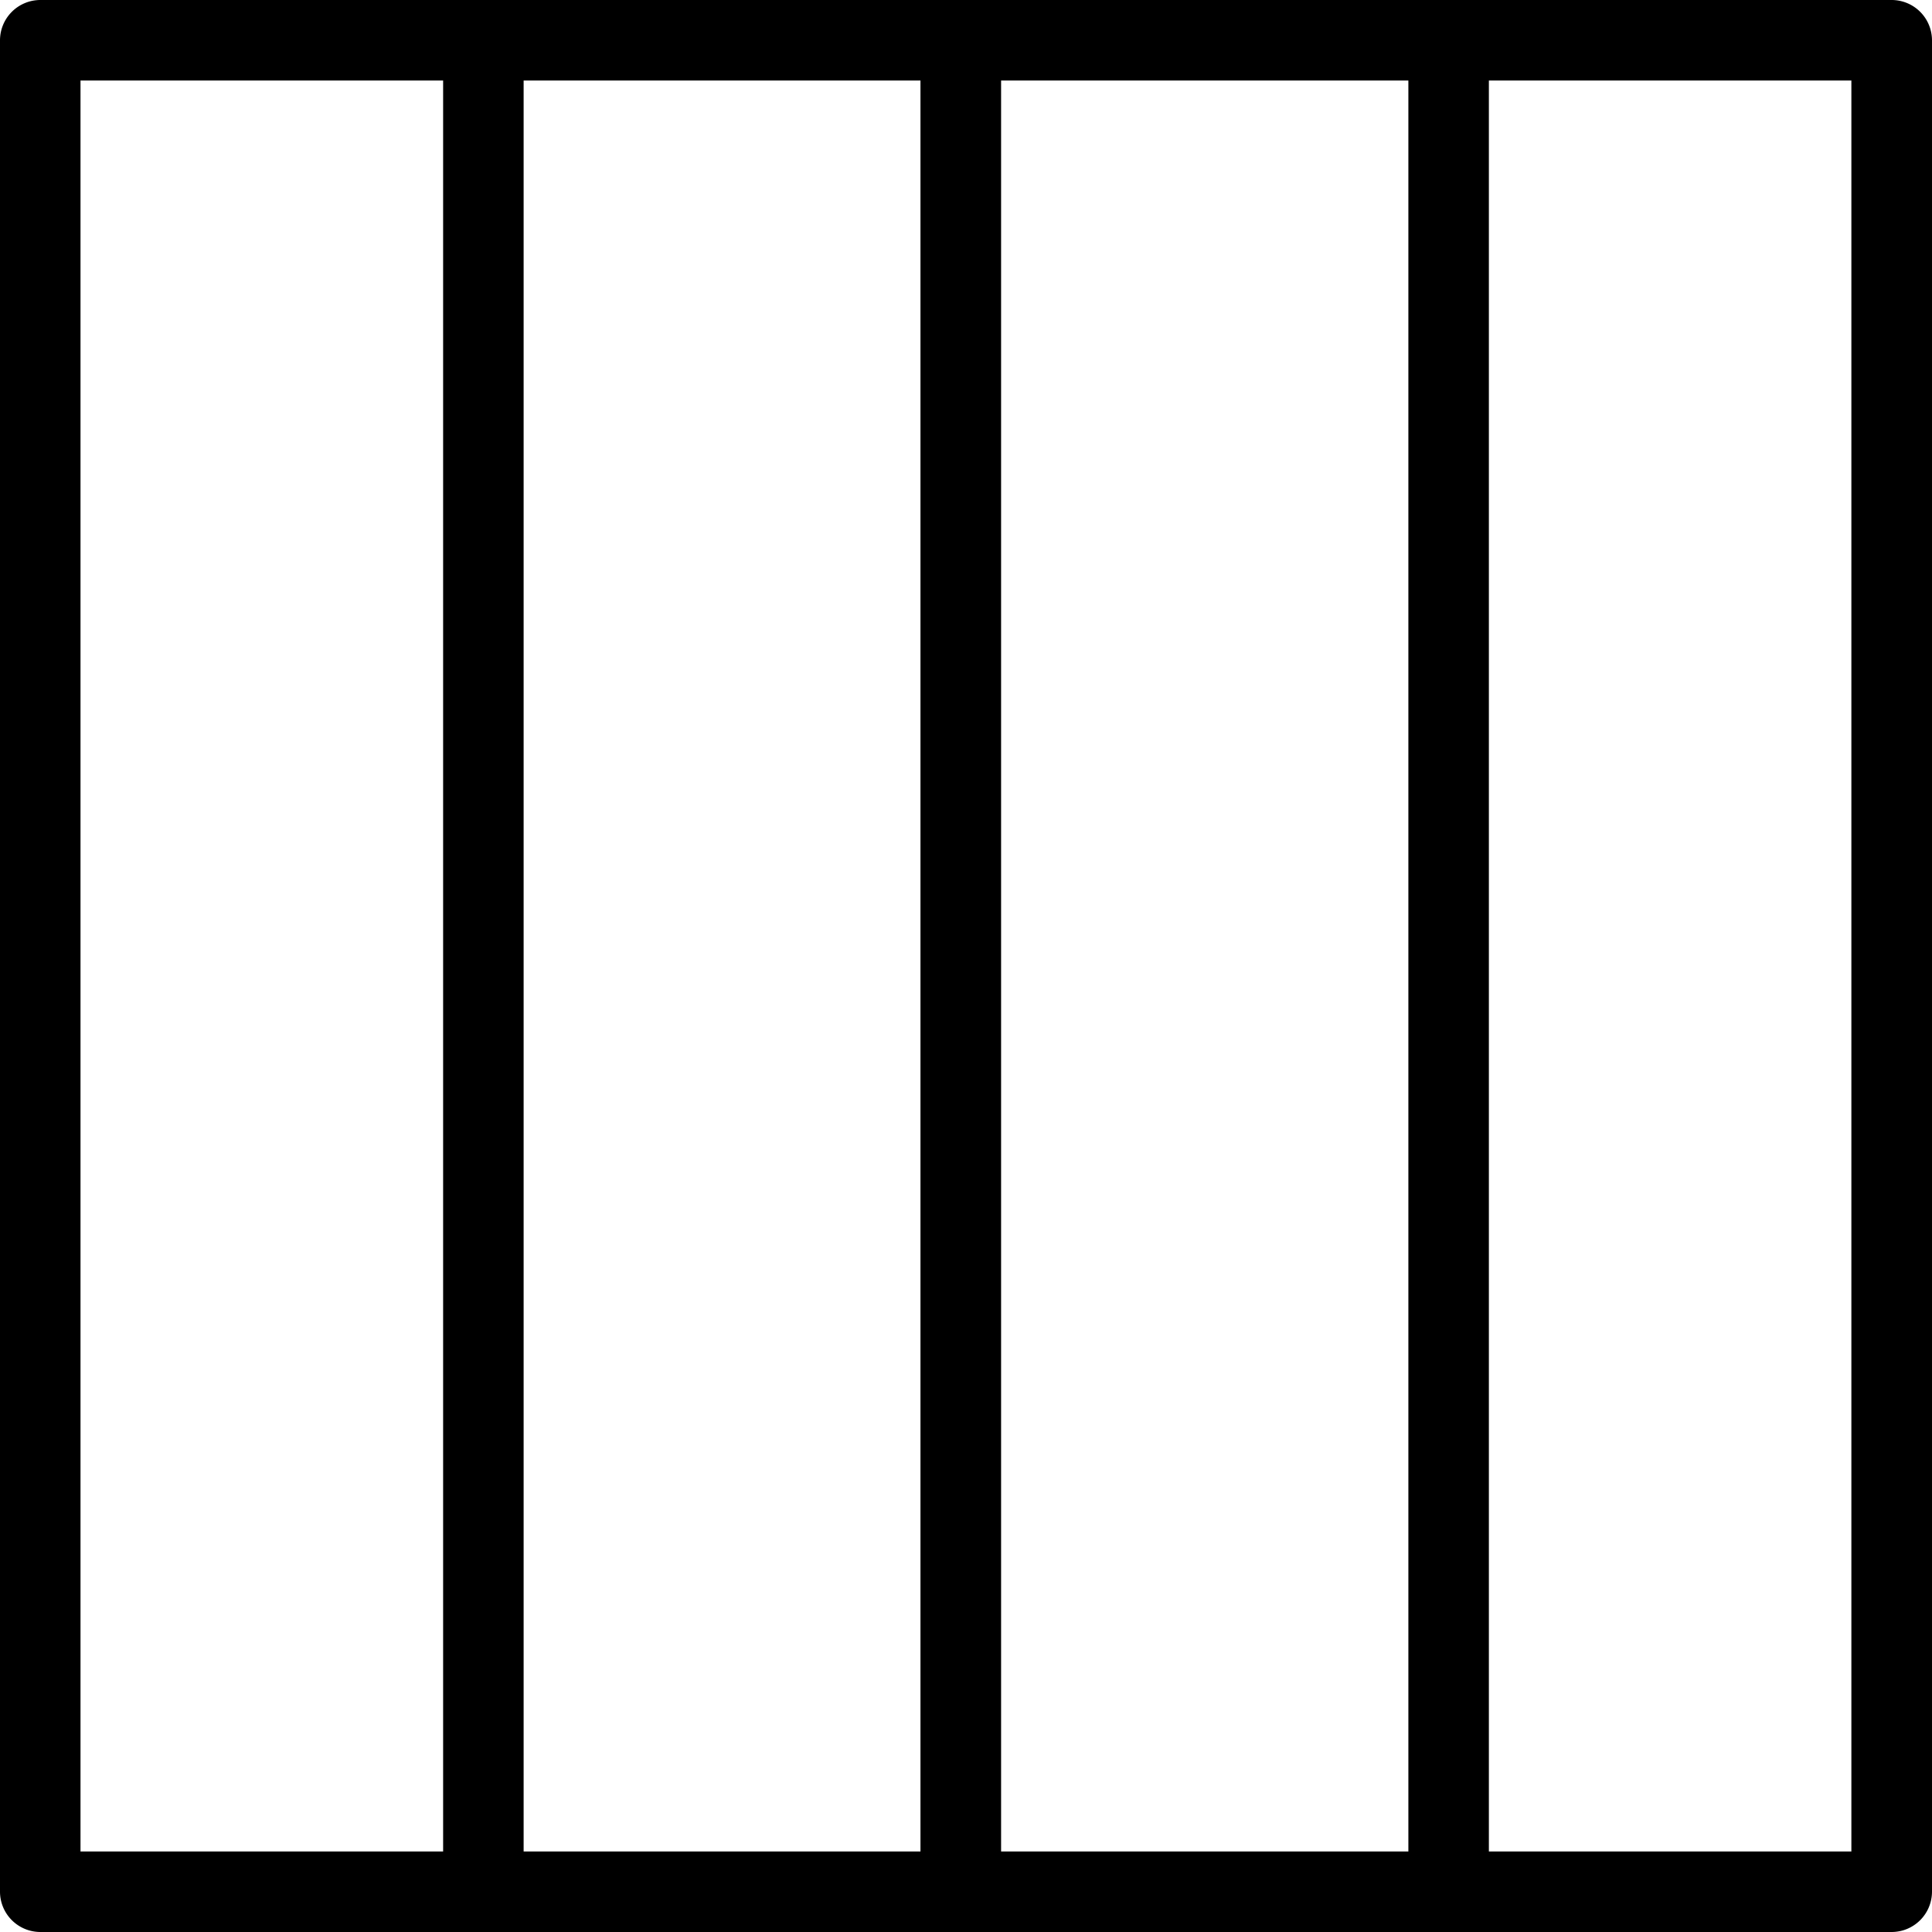 <svg id="Group_1083" data-name="Group 1083" xmlns="http://www.w3.org/2000/svg" xmlns:xlink="http://www.w3.org/1999/xlink" width="15.36" height="15.36" viewBox="0 0 15.36 15.36">
  <defs>
    <clipPath id="clip-path">
      <rect id="Rectangle_478" data-name="Rectangle 478" width="15.36" height="15.36" transform="translate(0 0)" fill="none"/>
    </clipPath>
  </defs>
  <g id="Group_1082" data-name="Group 1082" clip-path="url(#clip-path)">
    <path id="Path_166" data-name="Path 166" d="M15.039,0H.32A.321.321,0,0,0,0,.32V15.04a.321.321,0,0,0,.321.32H15.039a.321.321,0,0,0,.321-.32V.32A.321.321,0,0,0,15.039,0m-.32,8.96v5.76H.64V.64H14.719V8.96Z"/>
    <rect id="Rectangle_475" data-name="Rectangle 475" width="0.64" height="14.582" transform="translate(3.523 0.405)"/>
    <rect id="Rectangle_476" data-name="Rectangle 476" width="0.641" height="14.582" transform="translate(7.318 0.405)"/>
    <rect id="Rectangle_477" data-name="Rectangle 477" width="0.64" height="14.582" transform="translate(11.197 0.405)"/>
  </g>
</svg>
